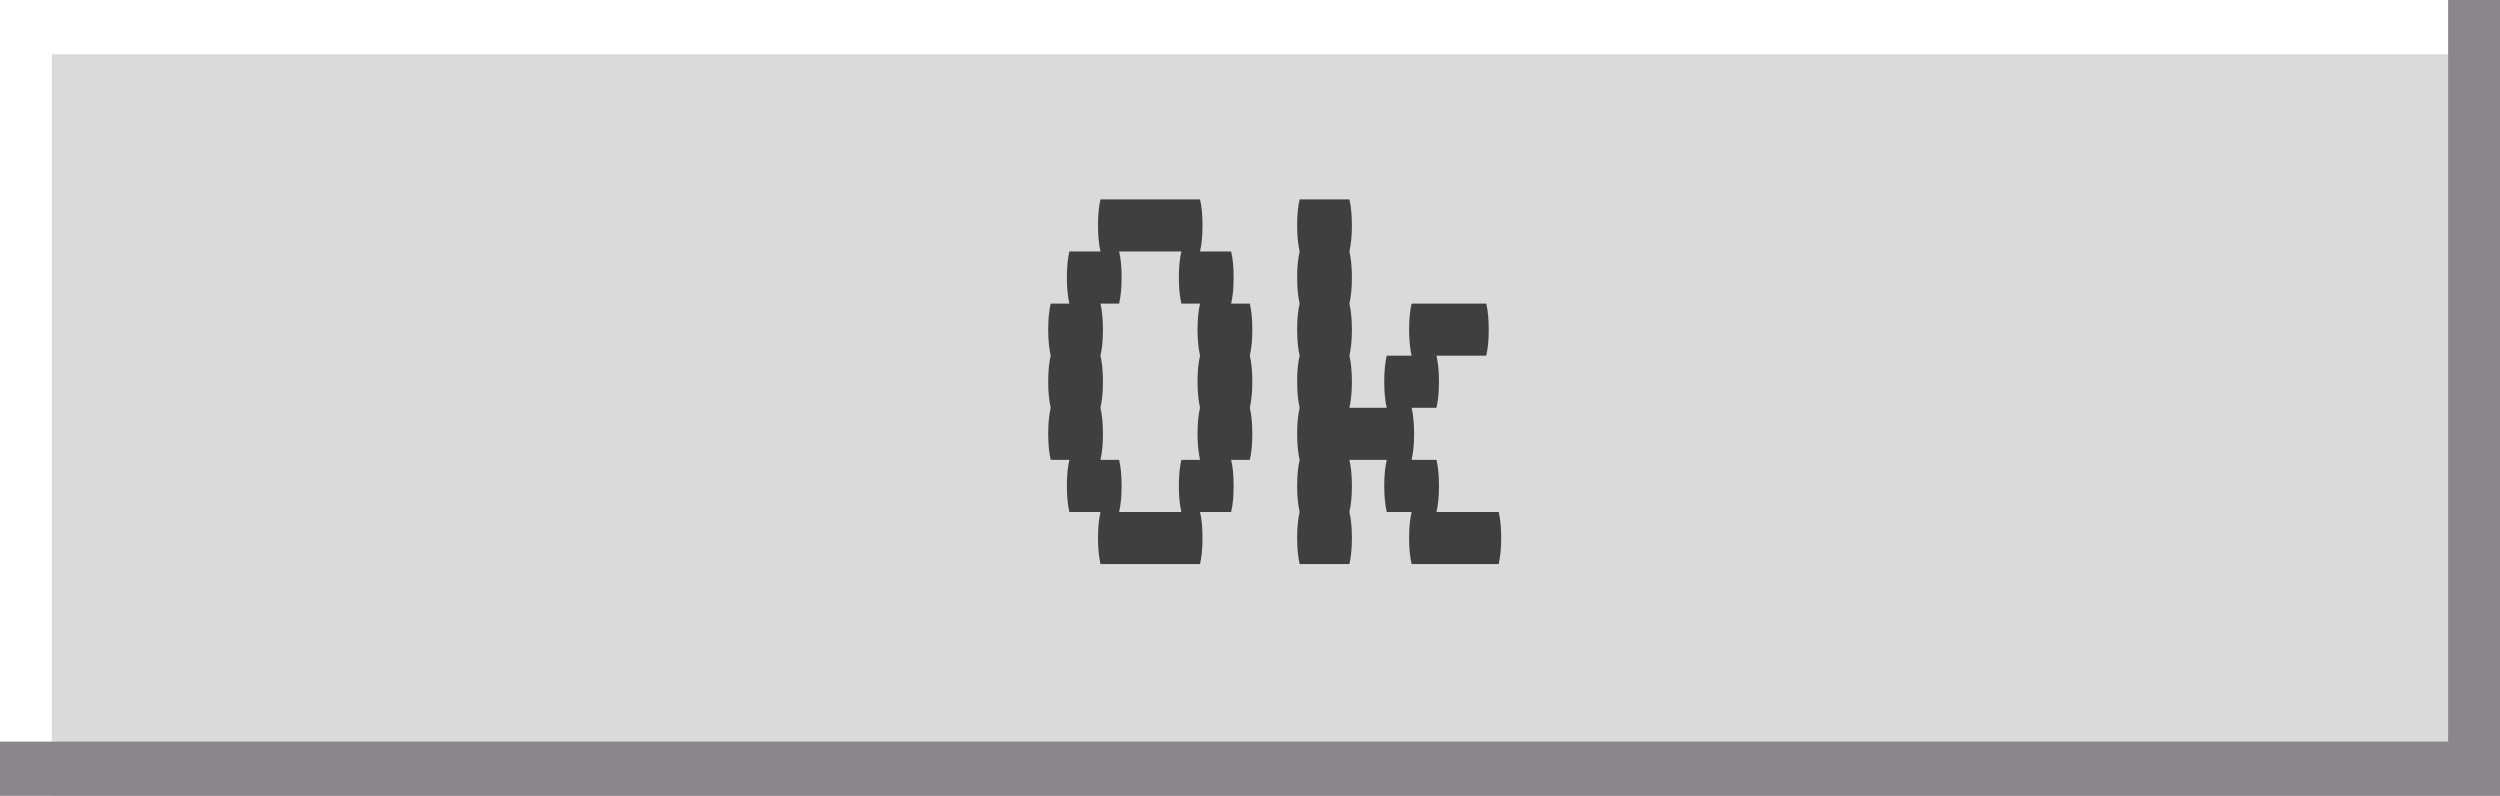 <?xml version="1.0" encoding="UTF-8"?><svg xmlns="http://www.w3.org/2000/svg" xmlns:xlink="http://www.w3.org/1999/xlink" height="233.5" preserveAspectRatio="xMidYMid meet" version="1.0" viewBox="0.0 0.0 733.4 233.5" width="733.4" zoomAndPan="magnify"><rect x="0.0" y="0.0" width="733.4" height="233.5" fill="#333333" stroke="none"/><g><g><g><g id="change1_1"><path d="M0 0H733.4V233.46H0z" fill="#dadada"/></g><g fill="#3f3f3f" id="change2_1"><path d="M367.38,111.98c0,2.93-.25,5.48-.73,7.65,.48,2.04,.73,4.58,.73,7.64s-.25,5.48-.73,7.64h-5.48c.48,2.04,.73,4.58,.73,7.64s-.24,5.48-.73,7.65h-9.13c.49,2.04,.73,4.58,.73,7.64s-.24,5.48-.73,7.64h-29.2c-.49-2.17-.73-4.71-.73-7.64s.24-5.6,.73-7.64h-9.13c-.49-2.17-.73-4.71-.73-7.65s.24-5.6,.73-7.64h-5.48c-.49-2.16-.73-4.71-.73-7.64s.24-5.6,.73-7.64c-.49-2.17-.73-4.71-.73-7.65s.24-5.6,.73-7.64c-.49-2.16-.73-4.71-.73-7.64s.24-5.6,.73-7.64h5.48c-.49-2.17-.73-4.71-.73-7.64s.24-5.6,.73-7.65h9.13c-.49-2.16-.73-4.71-.73-7.64s.24-5.6,.73-7.64h29.2c.49,2.04,.73,4.58,.73,7.64s-.24,5.48-.73,7.64h9.13c.48,2.04,.73,4.59,.73,7.65s-.24,5.48-.73,7.64h5.48c.48,2.04,.73,4.58,.73,7.64s-.25,5.48-.73,7.64c.48,2.04,.73,4.59,.73,7.64Zm-16.07,15.29c0-3.06,.24-5.6,.73-7.64-.48-2.17-.73-4.71-.73-7.65s.24-5.6,.73-7.64c-.48-2.16-.73-4.71-.73-7.64s.24-5.6,.73-7.64h-5.48c-.49-2.17-.73-4.71-.73-7.64s.24-5.6,.73-7.65h-18.25c.48,2.04,.73,4.59,.73,7.65s-.25,5.48-.73,7.64h-5.48c.48,2.04,.73,4.58,.73,7.64s-.24,5.48-.73,7.64c.48,2.04,.73,4.59,.73,7.64s-.24,5.48-.73,7.65c.48,2.04,.73,4.58,.73,7.64s-.24,5.48-.73,7.64h5.48c.48,2.04,.73,4.58,.73,7.64s-.25,5.48-.73,7.65h18.25c-.49-2.17-.73-4.71-.73-7.65s.24-5.6,.73-7.64h5.48c-.48-2.16-.73-4.71-.73-7.64Z"/><path d="M440.39,157.84c0,2.93-.25,5.48-.73,7.64h-25.55c-.49-2.17-.73-4.71-.73-7.64s.24-5.6,.73-7.64h-7.3c-.49-2.17-.73-4.71-.73-7.65s.24-5.6,.73-7.64h-10.95c.48,2.04,.73,4.58,.73,7.64s-.24,5.48-.73,7.65c.48,2.04,.73,4.58,.73,7.64s-.24,5.48-.73,7.64h-14.6c-.49-2.17-.73-4.71-.73-7.64s.24-5.6,.73-7.64c-.49-2.17-.73-4.71-.73-7.65s.24-5.6,.73-7.64c-.49-2.16-.73-4.71-.73-7.64s.24-5.6,.73-7.64c-.49-2.17-.73-4.71-.73-7.65s.24-5.6,.73-7.64c-.49-2.16-.73-4.71-.73-7.64s.24-5.6,.73-7.64c-.49-2.17-.73-4.71-.73-7.64s.24-5.6,.73-7.65c-.49-2.16-.73-4.71-.73-7.64s.24-5.6,.73-7.64h14.6c.48,2.04,.73,4.58,.73,7.64s-.24,5.48-.73,7.64c.48,2.04,.73,4.59,.73,7.65s-.24,5.48-.73,7.64c.48,2.04,.73,4.58,.73,7.64s-.24,5.48-.73,7.64c.48,2.04,.73,4.59,.73,7.64s-.24,5.48-.73,7.65h10.95c-.49-2.17-.73-4.71-.73-7.65s.24-5.6,.73-7.64h7.3c-.49-2.16-.73-4.71-.73-7.64s.24-5.6,.73-7.64h21.9c.48,2.04,.73,4.58,.73,7.64s-.24,5.48-.73,7.64h-14.6c.48,2.04,.73,4.59,.73,7.64s-.25,5.48-.73,7.65h-7.3c.48,2.04,.73,4.58,.73,7.64s-.24,5.48-.73,7.64h7.3c.48,2.04,.73,4.58,.73,7.64s-.25,5.48-.73,7.65h18.25c.48,2.04,.73,4.58,.73,7.64Z"/></g><g id="change3_1"><path d="M733.4 0L15.21 0 0 0 0 15.92 0 233.46 15.21 233.46 15.21 15.92 733.4 15.92 733.4 0z" fill="#fff"/></g><g id="change4_1"><path d="M718.19 0L718.19 217.55 0 217.55 0 233.46 718.19 233.46 733.4 233.46 733.4 233.46 733.4 0 718.19 0z" fill="#8a878c"/></g></g></g></g></svg>